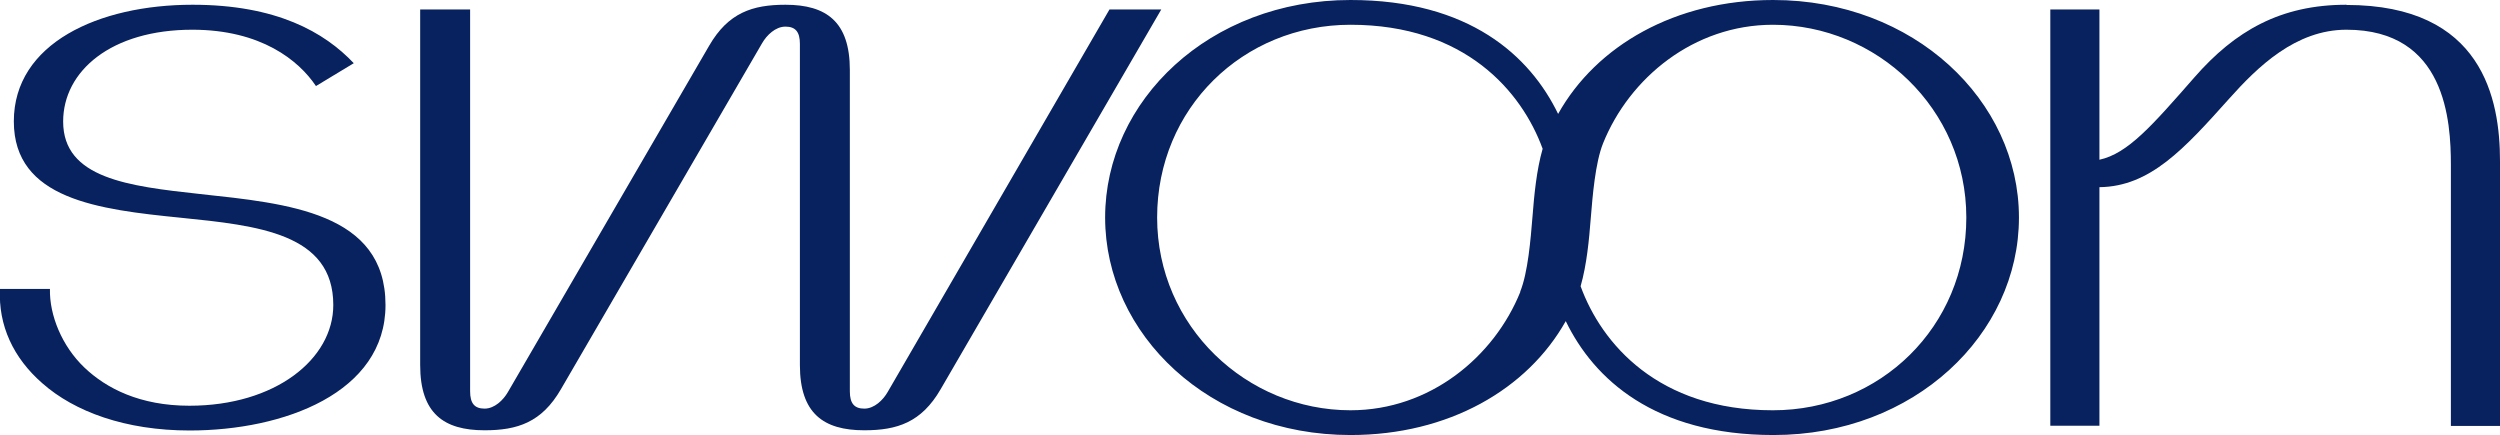 <?xml version="1.0" encoding="UTF-8"?>
<svg xmlns="http://www.w3.org/2000/svg" id="Layer_2" data-name="Layer 2" viewBox="0 0 121.14 21.09">
  <defs>
    <style>
      .cls-1 {
        fill: #08225f;
      }
    </style>
  </defs>
  <g id="Layer_1-2" data-name="Layer 1">
    <g>
      <path class="cls-1" d="M17.14,3.06C15.72,1.56,13.4.23,9.33.23,4.78.23.67,2.1.67,5.88s4.1,4.27,8.08,4.67c3.76.38,7.4.76,7.4,4.23,0,2.62-2.81,4.88-6.97,4.88-2.4,0-4.03-.84-5.09-1.85-1.09-1.04-1.7-2.54-1.67-3.81H0c-.09,1.77.65,3.35,2.05,4.57,1.56,1.38,4.03,2.29,7.14,2.29,4.57,0,9.49-1.83,9.49-6.08,0-4.49-4.74-4.92-9-5.38-3.47-.38-6.62-.76-6.62-3.51,0-2.45,2.33-4.45,6.26-4.45,3.33,0,5.16,1.49,5.99,2.73l1.82-1.1Z"/>
      <path class="cls-1" d="M113.7.23c-3.2,0-5.4,1.27-7.36,3.51-2.06,2.35-3.23,3.7-4.61,4V.46h-2.38v20.17h2.38v-11.56c2.46-.03,4.11-1.86,6.27-4.27,1.4-1.57,3.24-3.36,5.7-3.36,4.82,0,5.06,4.43,5.06,6.56v12.64h2.38V7.81c0-2.99-.83-7.57-7.44-7.57Z"/>
      <path class="cls-1" d="M56.27.46l-10.69,18.4c-.93,1.61-2.11,1.99-3.7,1.99-1.98,0-3.12-.82-3.12-3.16V2.13c0-.58-.21-.84-.7-.84s-.91.42-1.13.8l-9.75,16.77c-.93,1.61-2.11,1.99-3.7,1.99-1.98,0-3.12-.82-3.12-3.16V.46h2.42v18.5c0,.58.21.84.7.84s.91-.42,1.13-.8L34.36,2.22c.93-1.61,2.11-1.99,3.7-1.99,1.98,0,3.12.82,3.12,3.16v15.57c0,.58.21.84.7.84s.91-.42,1.13-.8L53.76.46h2.51Z"/>
      <path class="cls-1" d="M85.92,0c-4.74,0-8.57,2.21-10.42,5.52-1.36-2.81-4.3-5.52-10.06-5.52-6.84,0-11.89,4.88-11.89,10.54s5.06,10.54,11.89,10.54c4.75,0,8.57-2.21,10.43-5.52,1.36,2.81,4.3,5.52,10.07,5.52,6.83,0,11.89-4.88,11.89-10.54S92.75,0,85.92,0ZM73.67,14.14c-1.27,3.15-4.38,5.74-8.23,5.74-5.02,0-9.37-4.05-9.37-9.34s4.16-9.34,9.37-9.34c5.56,0,8.3,3.24,9.31,6.01-.3,1.05-.41,2.25-.49,3.27-.09,1.1-.22,2.73-.6,3.66ZM85.9,19.88c-5.56,0-8.3-3.24-9.31-6.01.3-1.05.41-2.25.49-3.27.09-1.1.22-2.72.6-3.66,1.27-3.15,4.38-5.74,8.23-5.74,5.02,0,9.37,4.06,9.37,9.34,0,5.29-4.17,9.34-9.37,9.34Z"/>
    </g>
  </g>
</svg>
